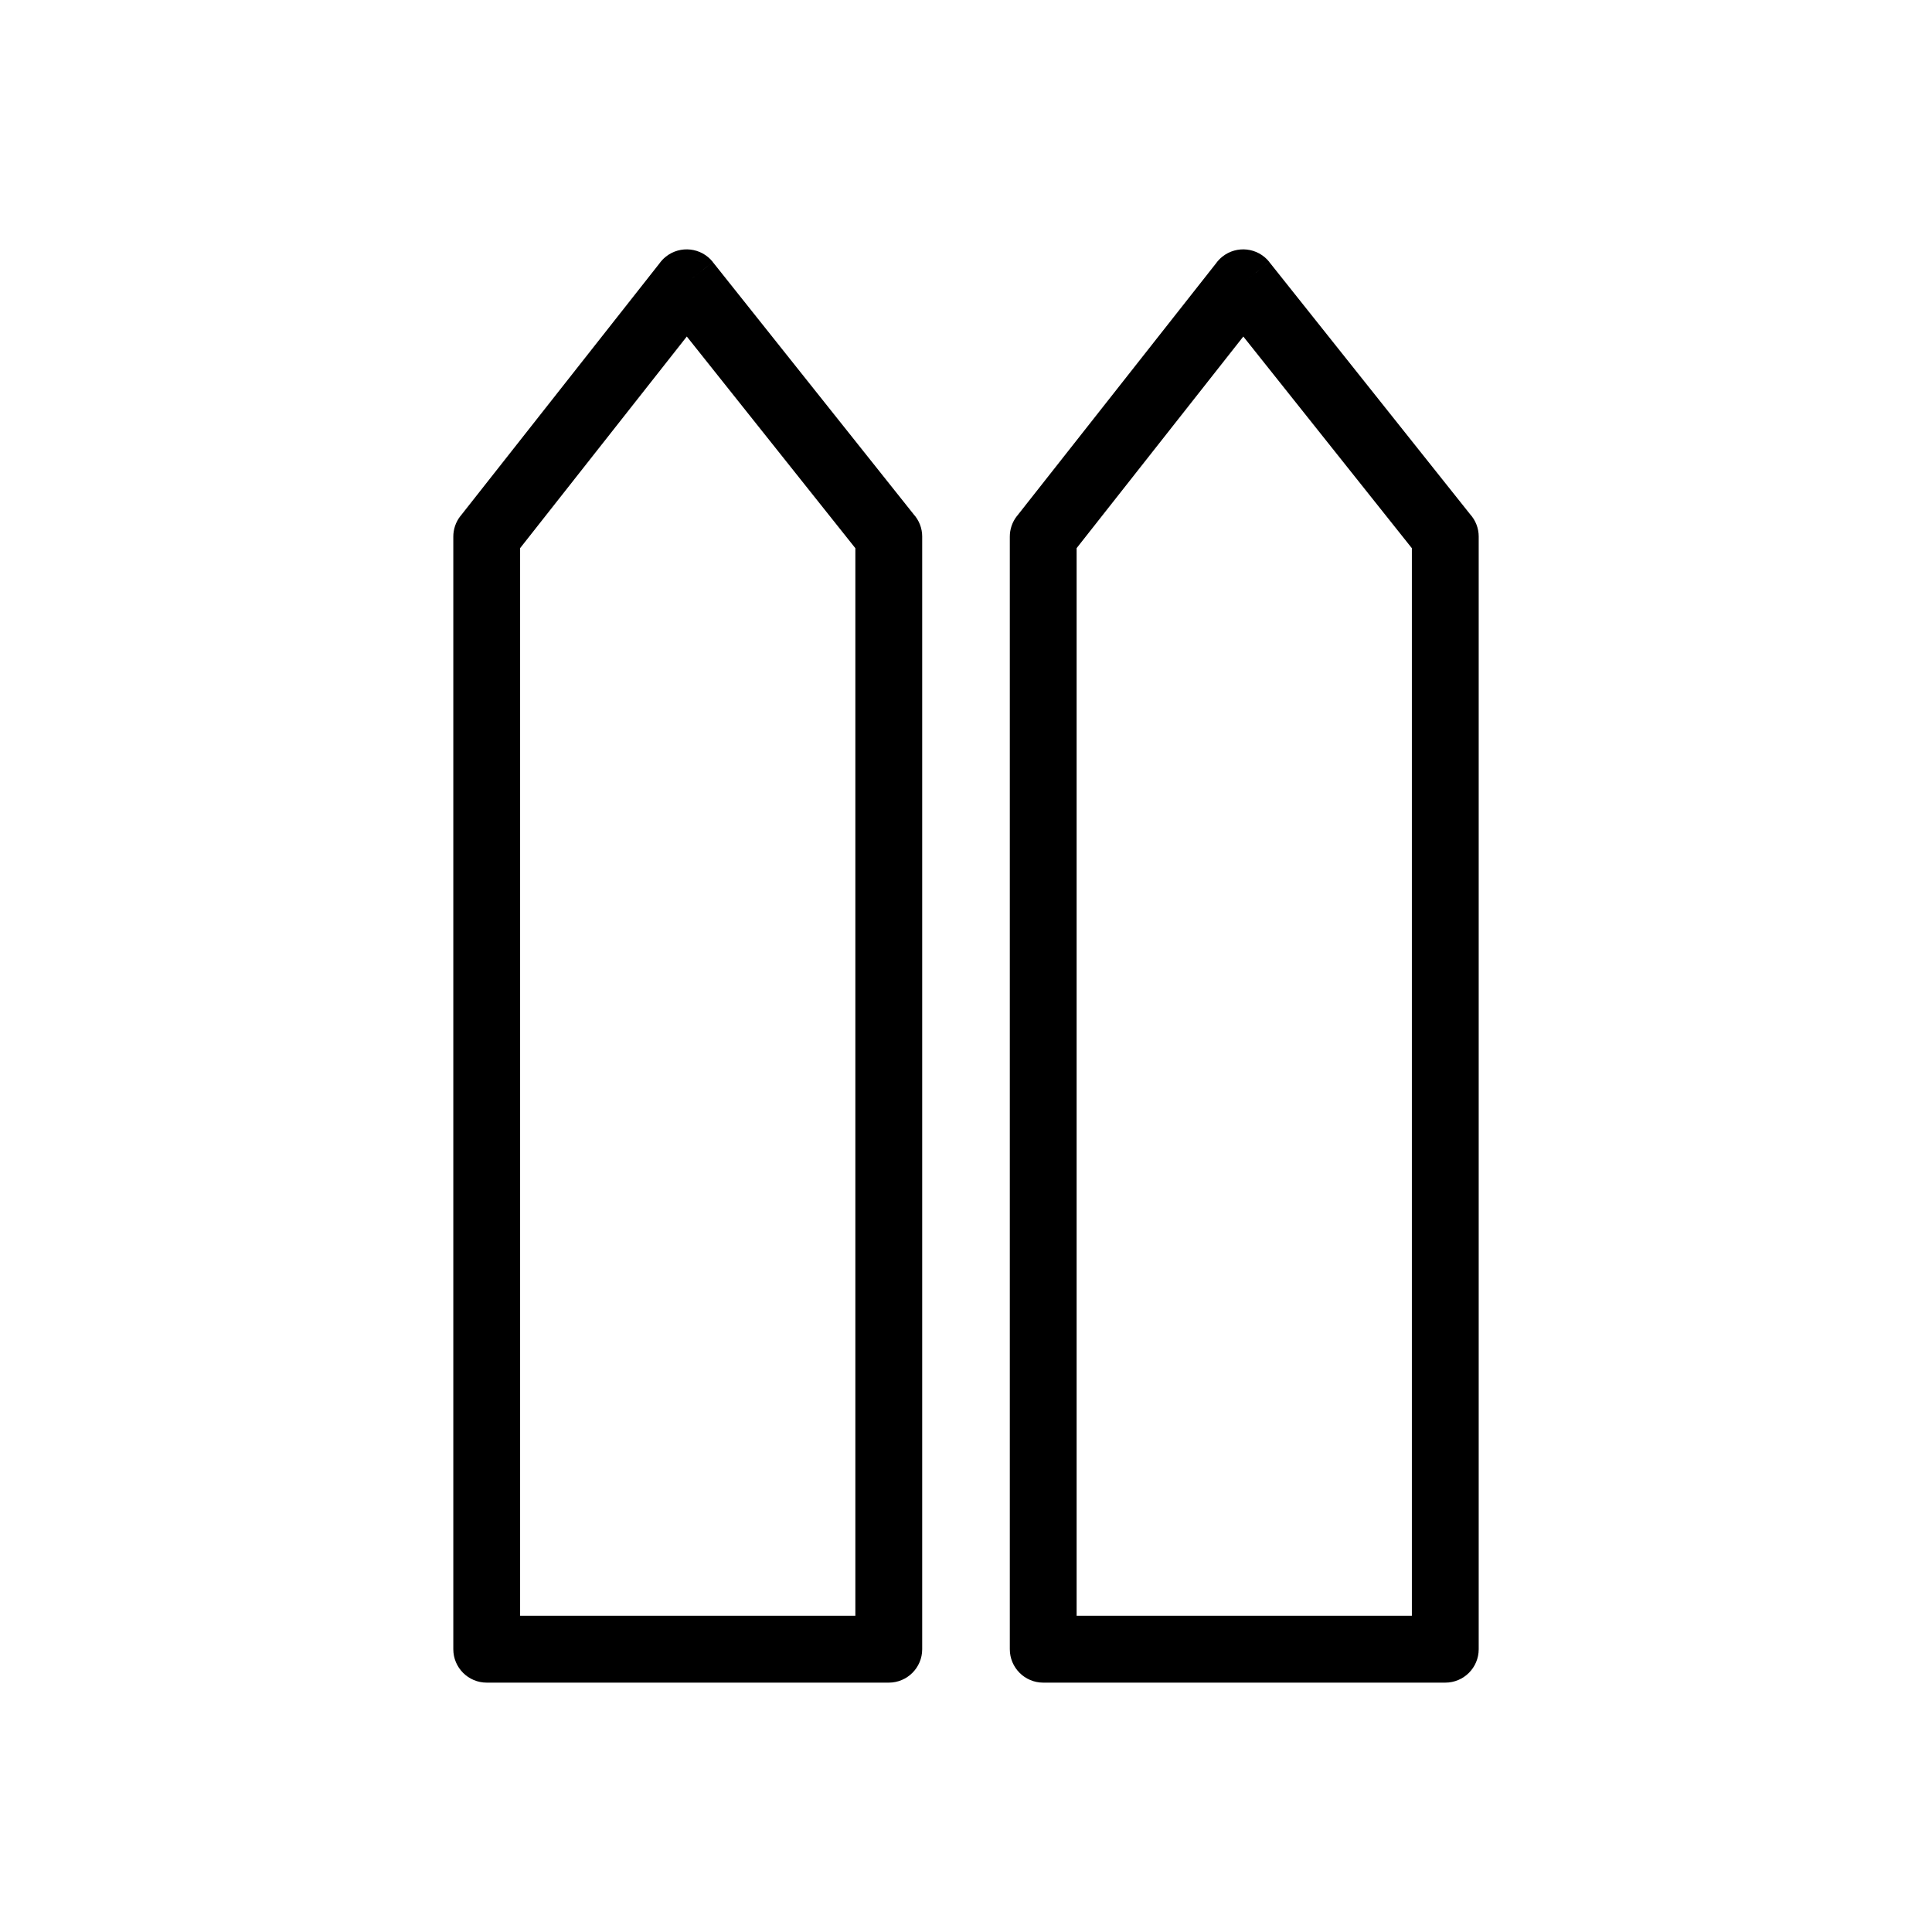 <?xml version="1.0" encoding="UTF-8"?>
<!-- Uploaded to: ICON Repo, www.iconrepo.com, Generator: ICON Repo Mixer Tools -->
<svg fill="#000000" width="800px" height="800px" version="1.1" viewBox="144 144 512 512" xmlns="http://www.w3.org/2000/svg">
 <g>
  <path d="m370.68 572.2v-282.92l-44.668-56.098-44.176 56.082v282.93zm17.711-285.98v294.84c0 4.891-3.965 8.855-8.855 8.855h-106.55c-4.891 0-8.855-3.965-8.855-8.855v-294.83c-0.004-1.922 0.617-3.863 1.898-5.492l0.008 0.008 52.695-66.895c0.477-0.676 1.051-1.293 1.73-1.836 3.828-3.047 9.398-2.414 12.445 1.41l-6.93 5.516 6.918-5.5 53.219 66.84c1.418 1.57 2.281 3.652 2.281 5.934z"/>
  <path d="m518.16 572.2v-282.92l-44.668-56.098-44.176 56.082v282.93zm17.711-285.98v294.84c0 4.891-3.965 8.855-8.855 8.855h-106.55c-4.891 0-8.855-3.965-8.855-8.855v-294.83c-0.004-1.922 0.617-3.863 1.898-5.492l0.008 0.008 52.695-66.895c0.477-0.676 1.051-1.293 1.73-1.836 3.828-3.047 9.398-2.414 12.445 1.41l-6.93 5.516 6.918-5.5 53.219 66.84c1.418 1.57 2.281 3.652 2.281 5.934z"/>
 </g>
</svg>